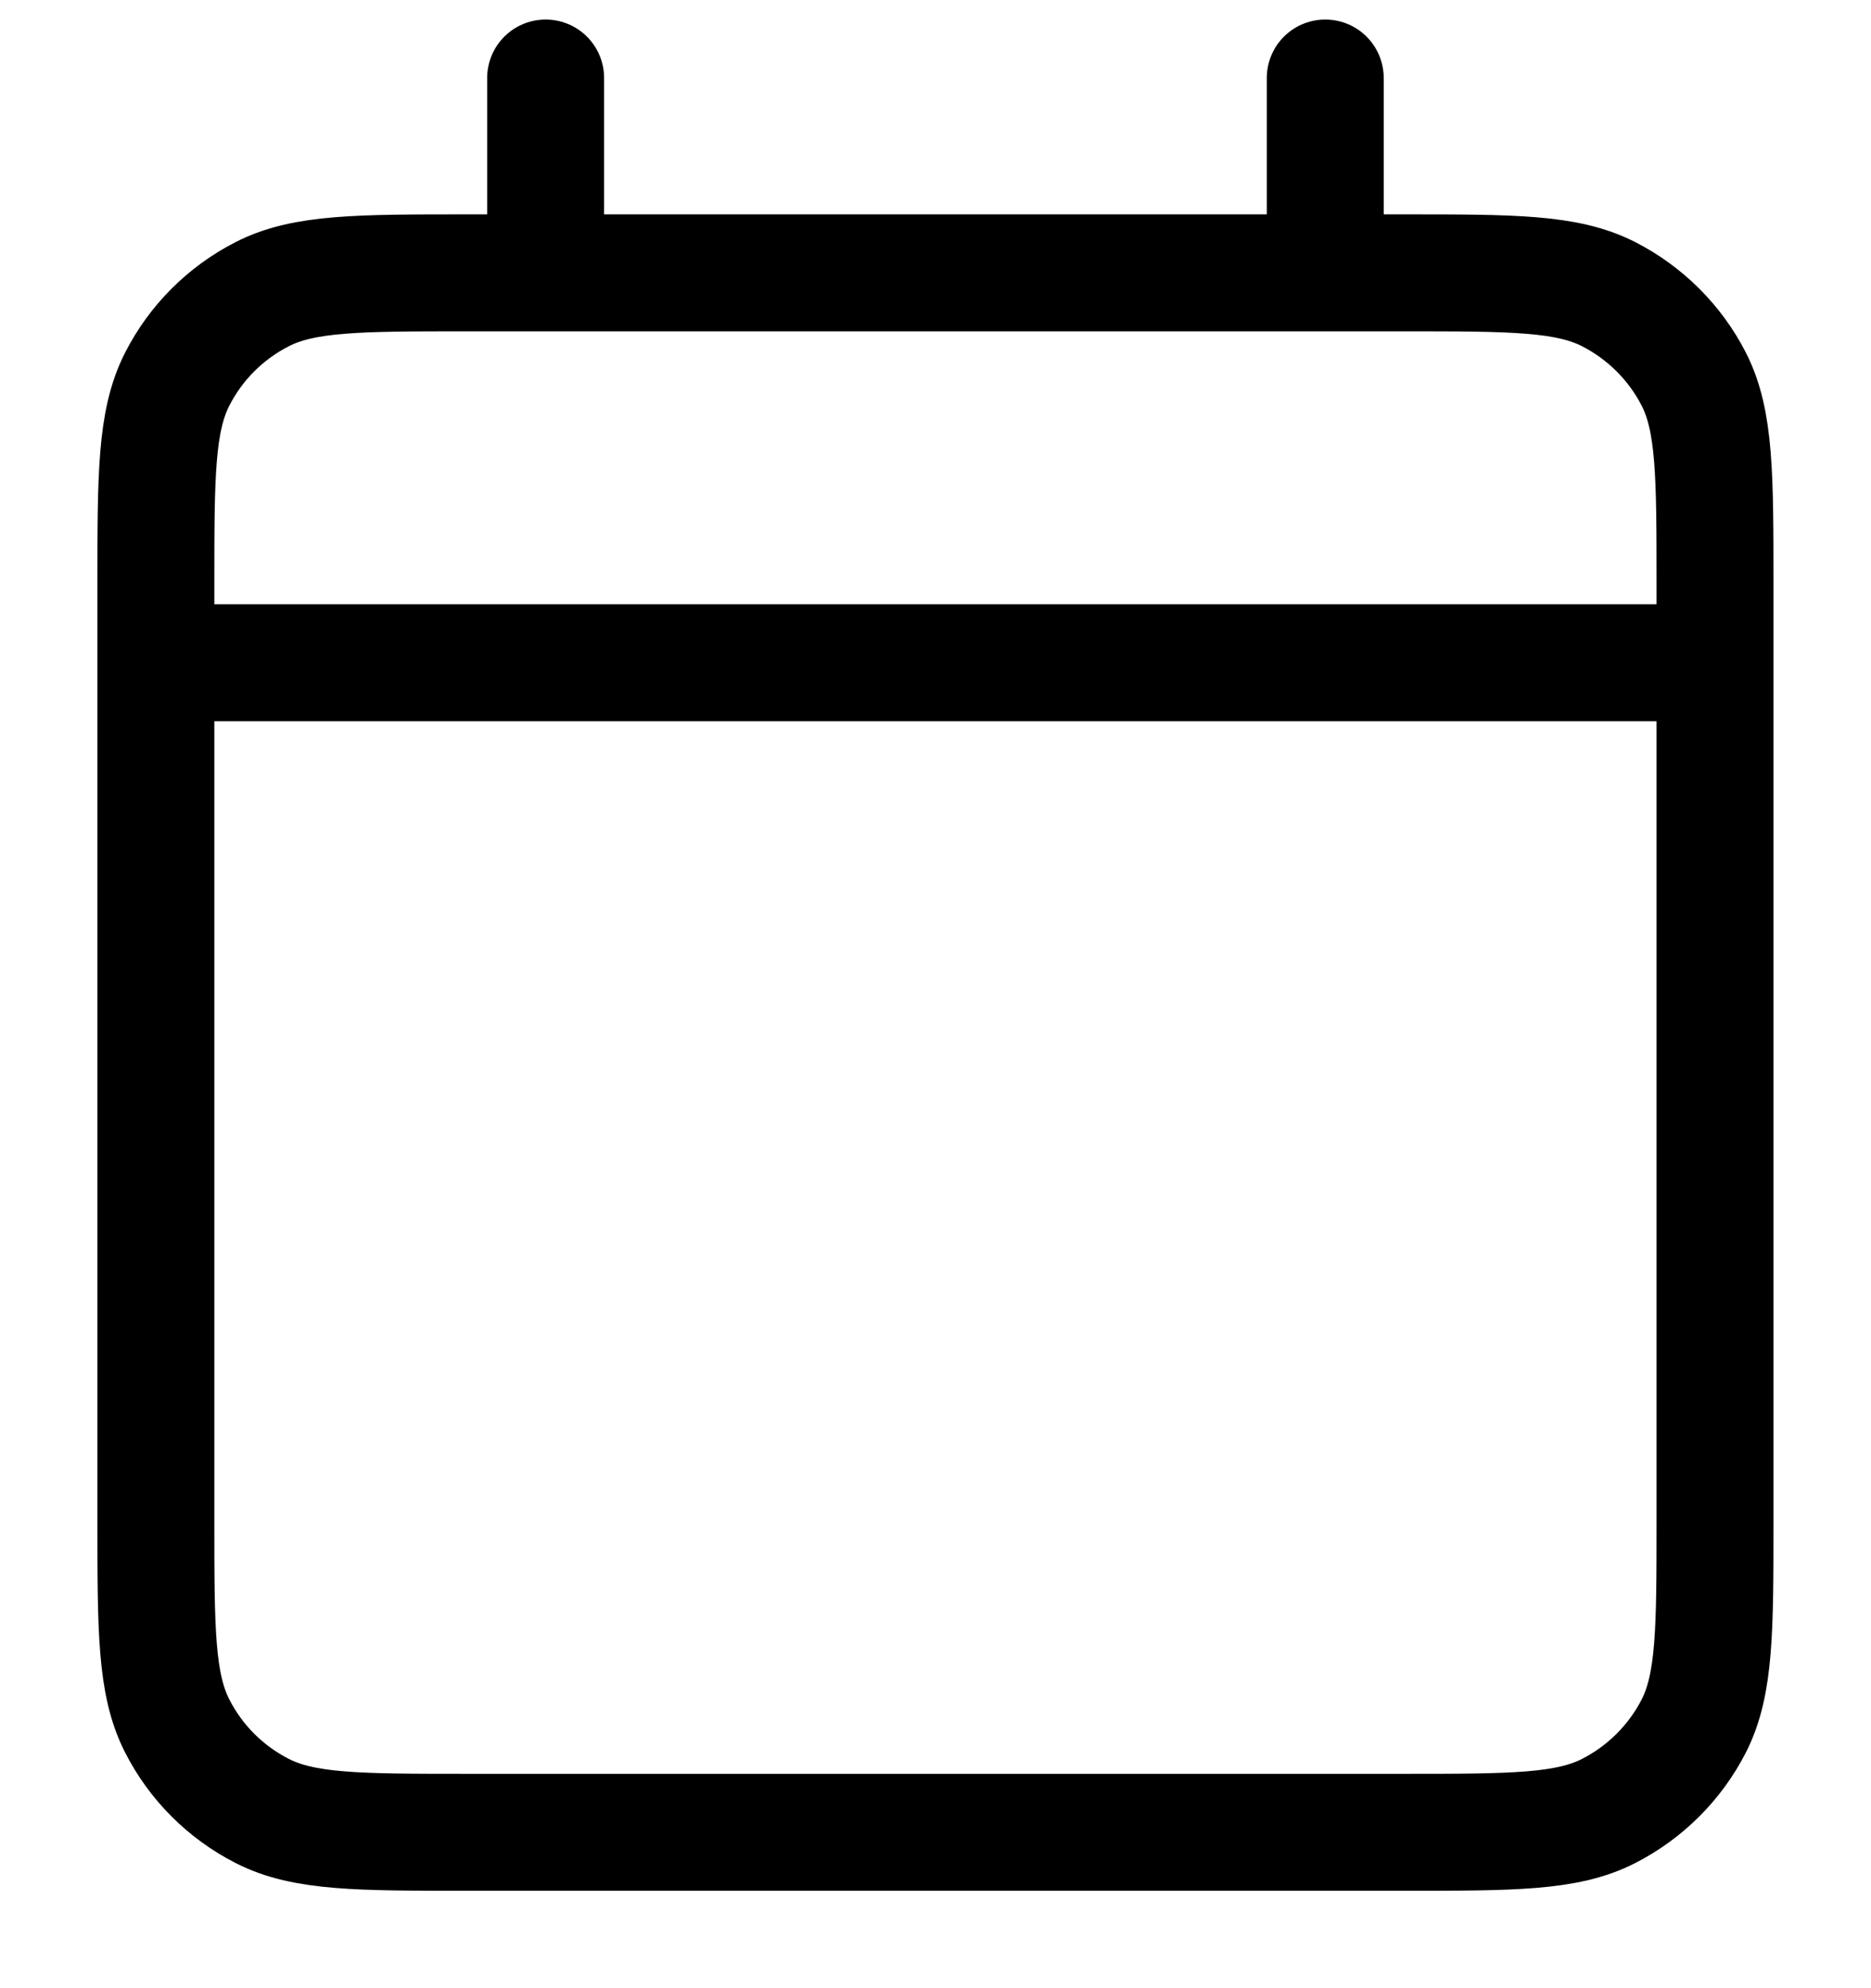 <svg width="16" height="17" viewBox="0 0 16 17" fill="none" xmlns="http://www.w3.org/2000/svg">
<path d="M1.333 5.667H14.666M1.333 5.667V13C1.333 13.934 1.333 14.4 1.515 14.757C1.674 15.07 1.929 15.325 2.243 15.485C2.599 15.667 3.066 15.667 3.997 15.667H12.002C12.934 15.667 13.4 15.667 13.756 15.485C14.069 15.325 14.325 15.07 14.485 14.757C14.666 14.4 14.666 13.934 14.666 13.003V5.667M1.333 5.667V5C1.333 4.067 1.333 3.6 1.515 3.243C1.674 2.93 1.929 2.675 2.243 2.515C2.599 2.333 3.066 2.333 4 2.333H4.666M14.666 5.667V4.997C14.666 4.066 14.666 3.599 14.485 3.243C14.325 2.93 14.069 2.675 13.756 2.515C13.399 2.333 12.933 2.333 12 2.333H11.333M11.333 0.667V2.333M11.333 2.333H4.666M4.666 0.667V2.333" stroke="black" stroke-linecap="round" stroke-linejoin="round"/>
</svg>
